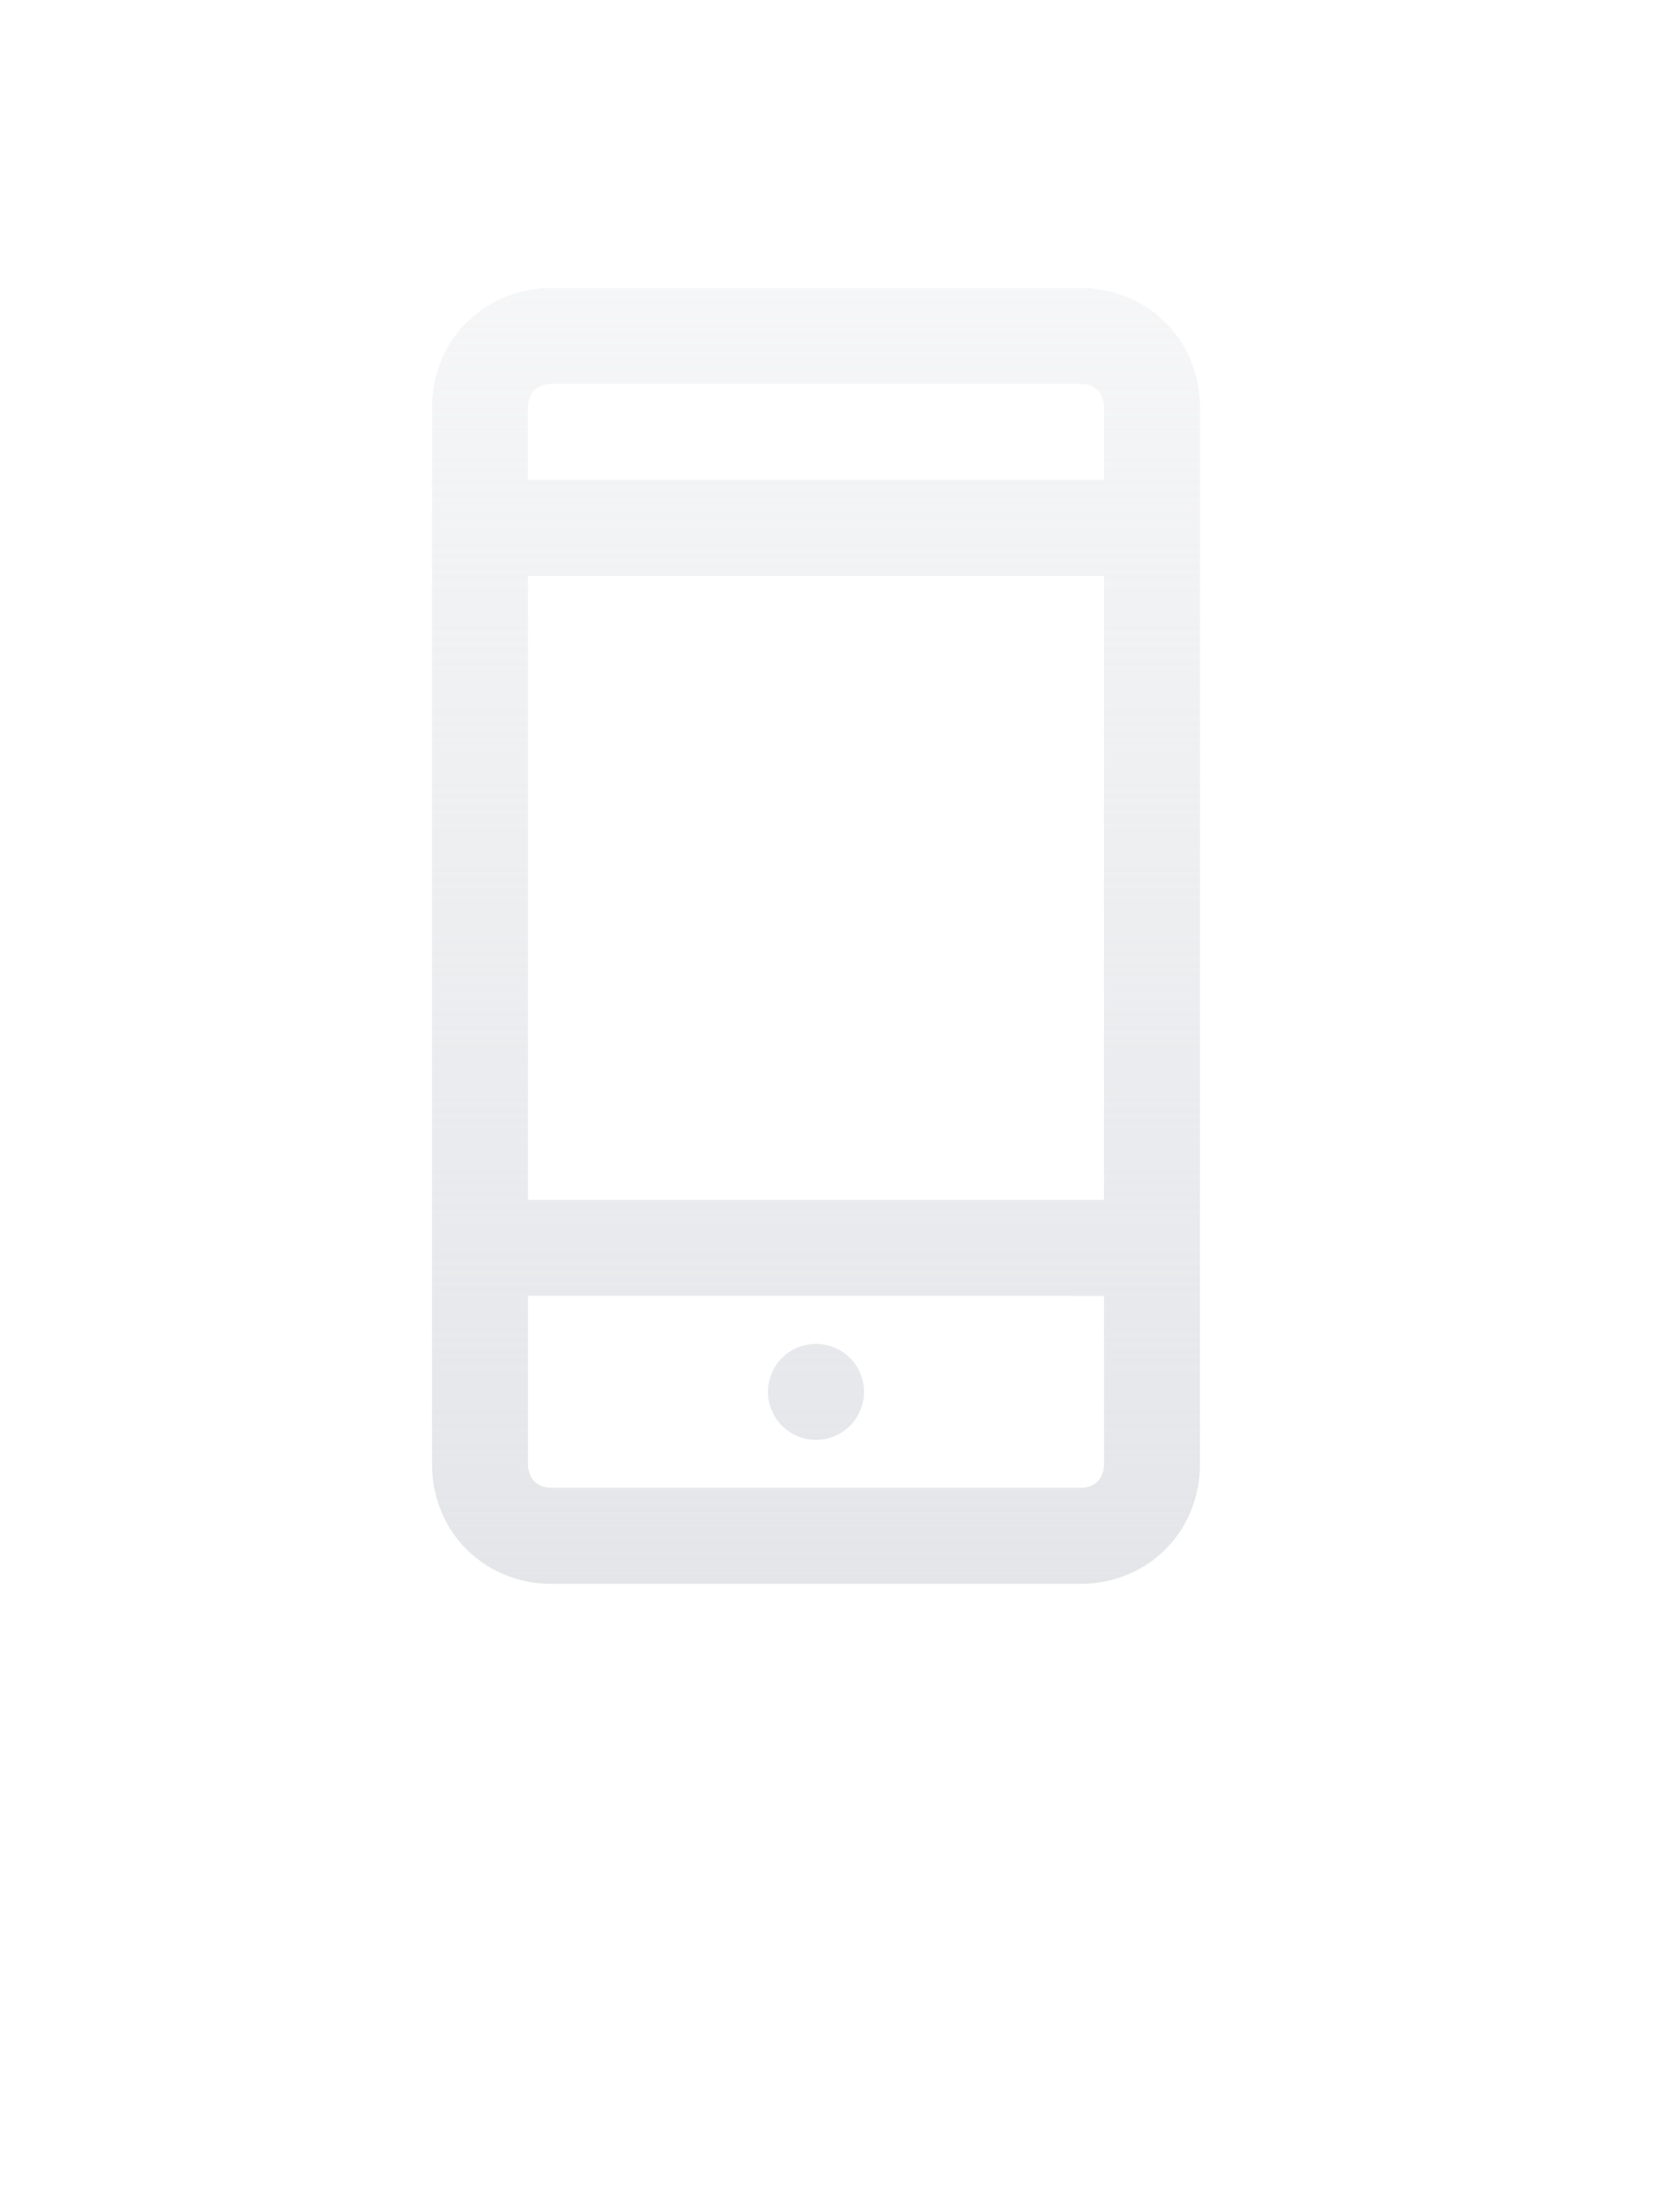 <svg height="46" width="35" xmlns="http://www.w3.org/2000/svg" xmlns:xlink="http://www.w3.org/1999/xlink"><filter id="a" filterUnits="userSpaceOnUse" height="46" width="35" x="0" y="0"><feOffset dy="3" in="SourceAlpha"/><feGaussianBlur result="blurOut" stdDeviation="3.162"/><feFlood flood-color="#fff" result="floodOut"/><feComposite in="floodOut" in2="blurOut" operator="atop"/><feComponentTransfer><feFuncA slope=".4" type="linear"/></feComponentTransfer><feMerge><feMergeNode/><feMergeNode in="SourceGraphic"/></feMerge></filter><linearGradient id="b" x1="0%" x2="0%" y1="100%" y2="0%"><stop offset="0" stop-color="#dbdde1" stop-opacity=".75"/><stop offset="1" stop-color="#dbdde1" stop-opacity="0"/></linearGradient><path d="m22.5 6h-11c-1.415 0-2.5 1.084-2.5 2.5v22c0 1.415 1.085 2.5 2.5 2.5h11c1.415 0 2.5-1.085 2.5-2.5v-22c0-1.416-1.085-2.5-2.5-2.5zm.5 24.5c0 .31-.19.5-.5.5h-11c-.31 0-.5-.19-.5-.5v-3.501l12 .001zm0-5.501h-12v-12.999h12zm0-14.999h-12v-1.5c0-.311.19-.501.5-.501h11c.31 0 .5.19.5.501zm-6 20a1 1 0 1 0 0-2 1 1 0 0 0 0 2z" fill="#fff" fill-rule="evenodd" filter="url(#a)"/><path d="m22.5 6h-11c-1.415 0-2.5 1.084-2.5 2.5v22c0 1.415 1.085 2.5 2.5 2.5h11c1.415 0 2.5-1.085 2.5-2.5v-22c0-1.416-1.085-2.5-2.5-2.5zm.5 24.5c0 .31-.19.5-.5.5h-11c-.31 0-.5-.19-.5-.5v-3.501l12 .001zm0-5.501h-12v-12.999h12zm0-14.999h-12v-1.5c0-.311.19-.501.5-.501h11c.31 0 .5.19.5.501zm-6 20a1 1 0 1 0 0-2 1 1 0 0 0 0 2z" fill="url(#b)"/></svg>